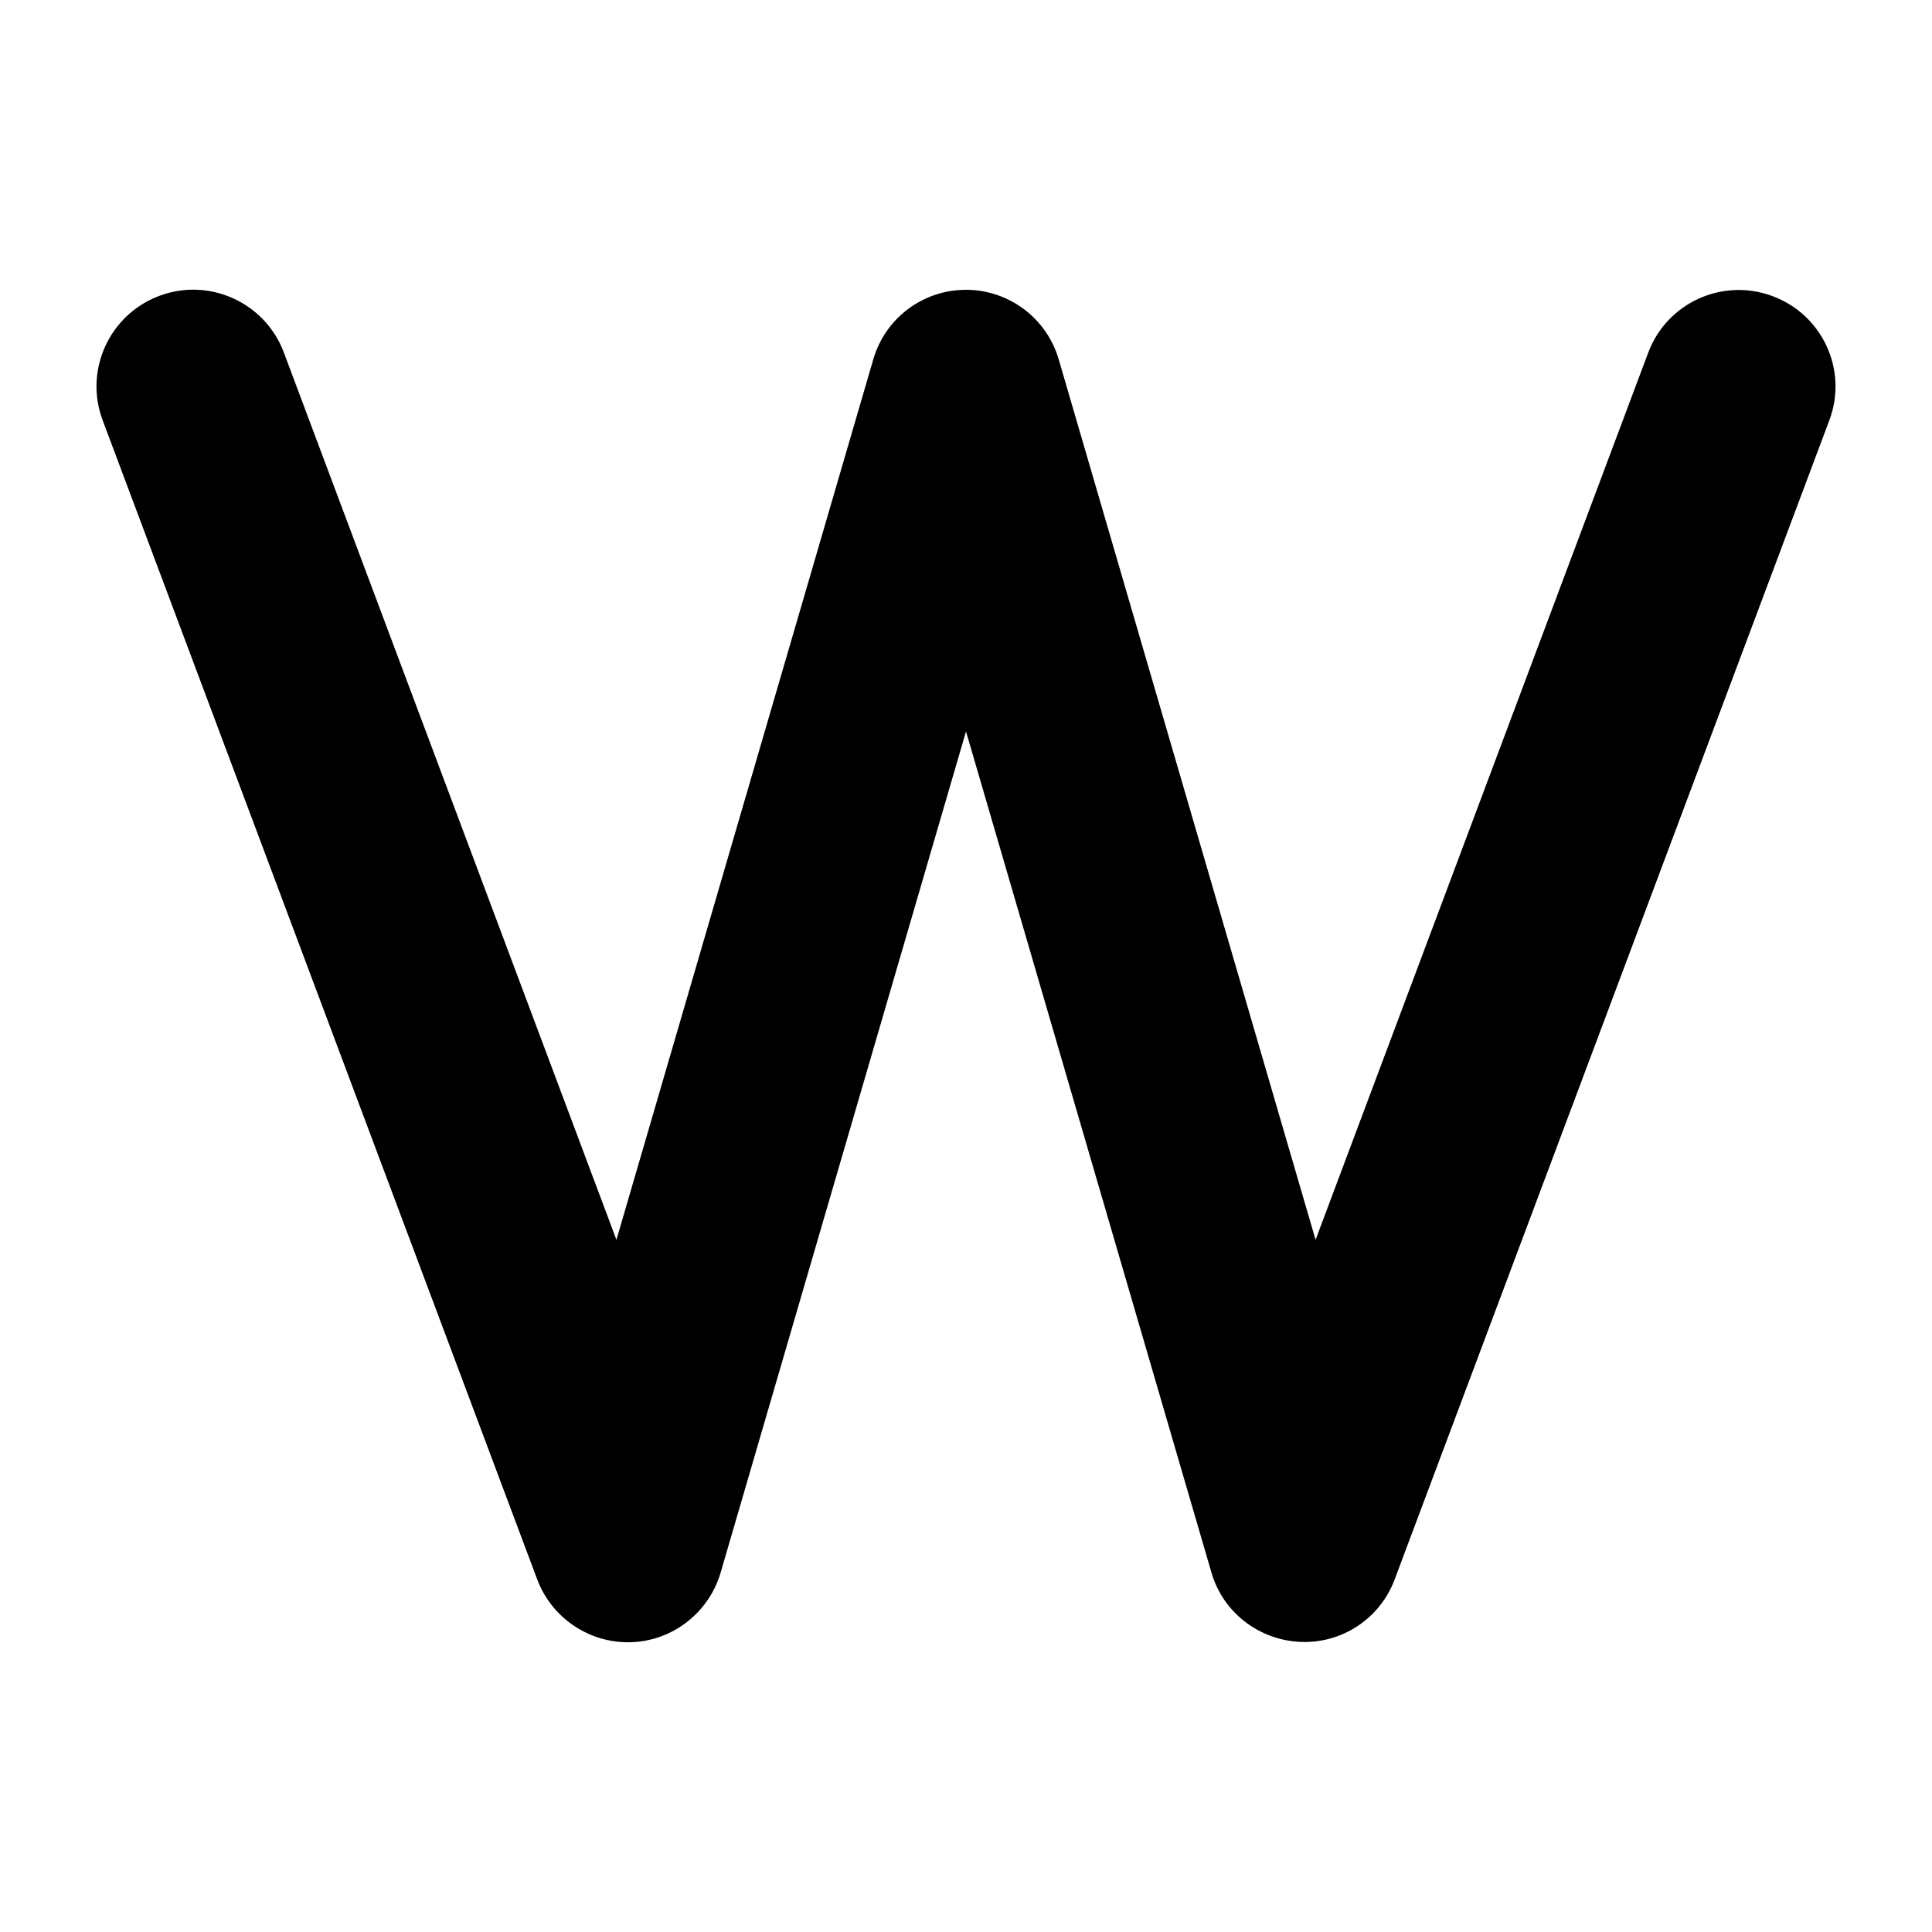 <svg xmlns="http://www.w3.org/2000/svg" viewBox="0 0 640 640"><!--! Font Awesome Free 7.0.1 by @fontawesome - https://fontawesome.com License - https://fontawesome.com/license/free (Icons: CC BY 4.0, Fonts: SIL OFL 1.1, Code: MIT License) Copyright 2025 Fonticons, Inc. --><path fill="currentColor" d="M52.8 98C69.3 91.8 87.8 100.2 94 116.7L204.2 410.7L289.3 119C293.3 105.3 305.8 96 320 96C334.2 96 346.7 105.4 350.7 119L435.8 410.7L546 116.8C552.2 100.3 570.6 91.9 587.2 98.1C603.8 104.3 612.2 122.7 606 139.2L462 523.2C457.2 536.1 444.6 544.5 430.8 543.9C417 543.3 405.1 534.1 401.3 520.9L320 242.3L238.7 521C234.8 534.2 222.9 543.5 209.2 544C195.5 544.5 182.9 536.2 178 523.3L34 139.2C27.8 122.7 36.2 104.2 52.8 98z"/></svg>